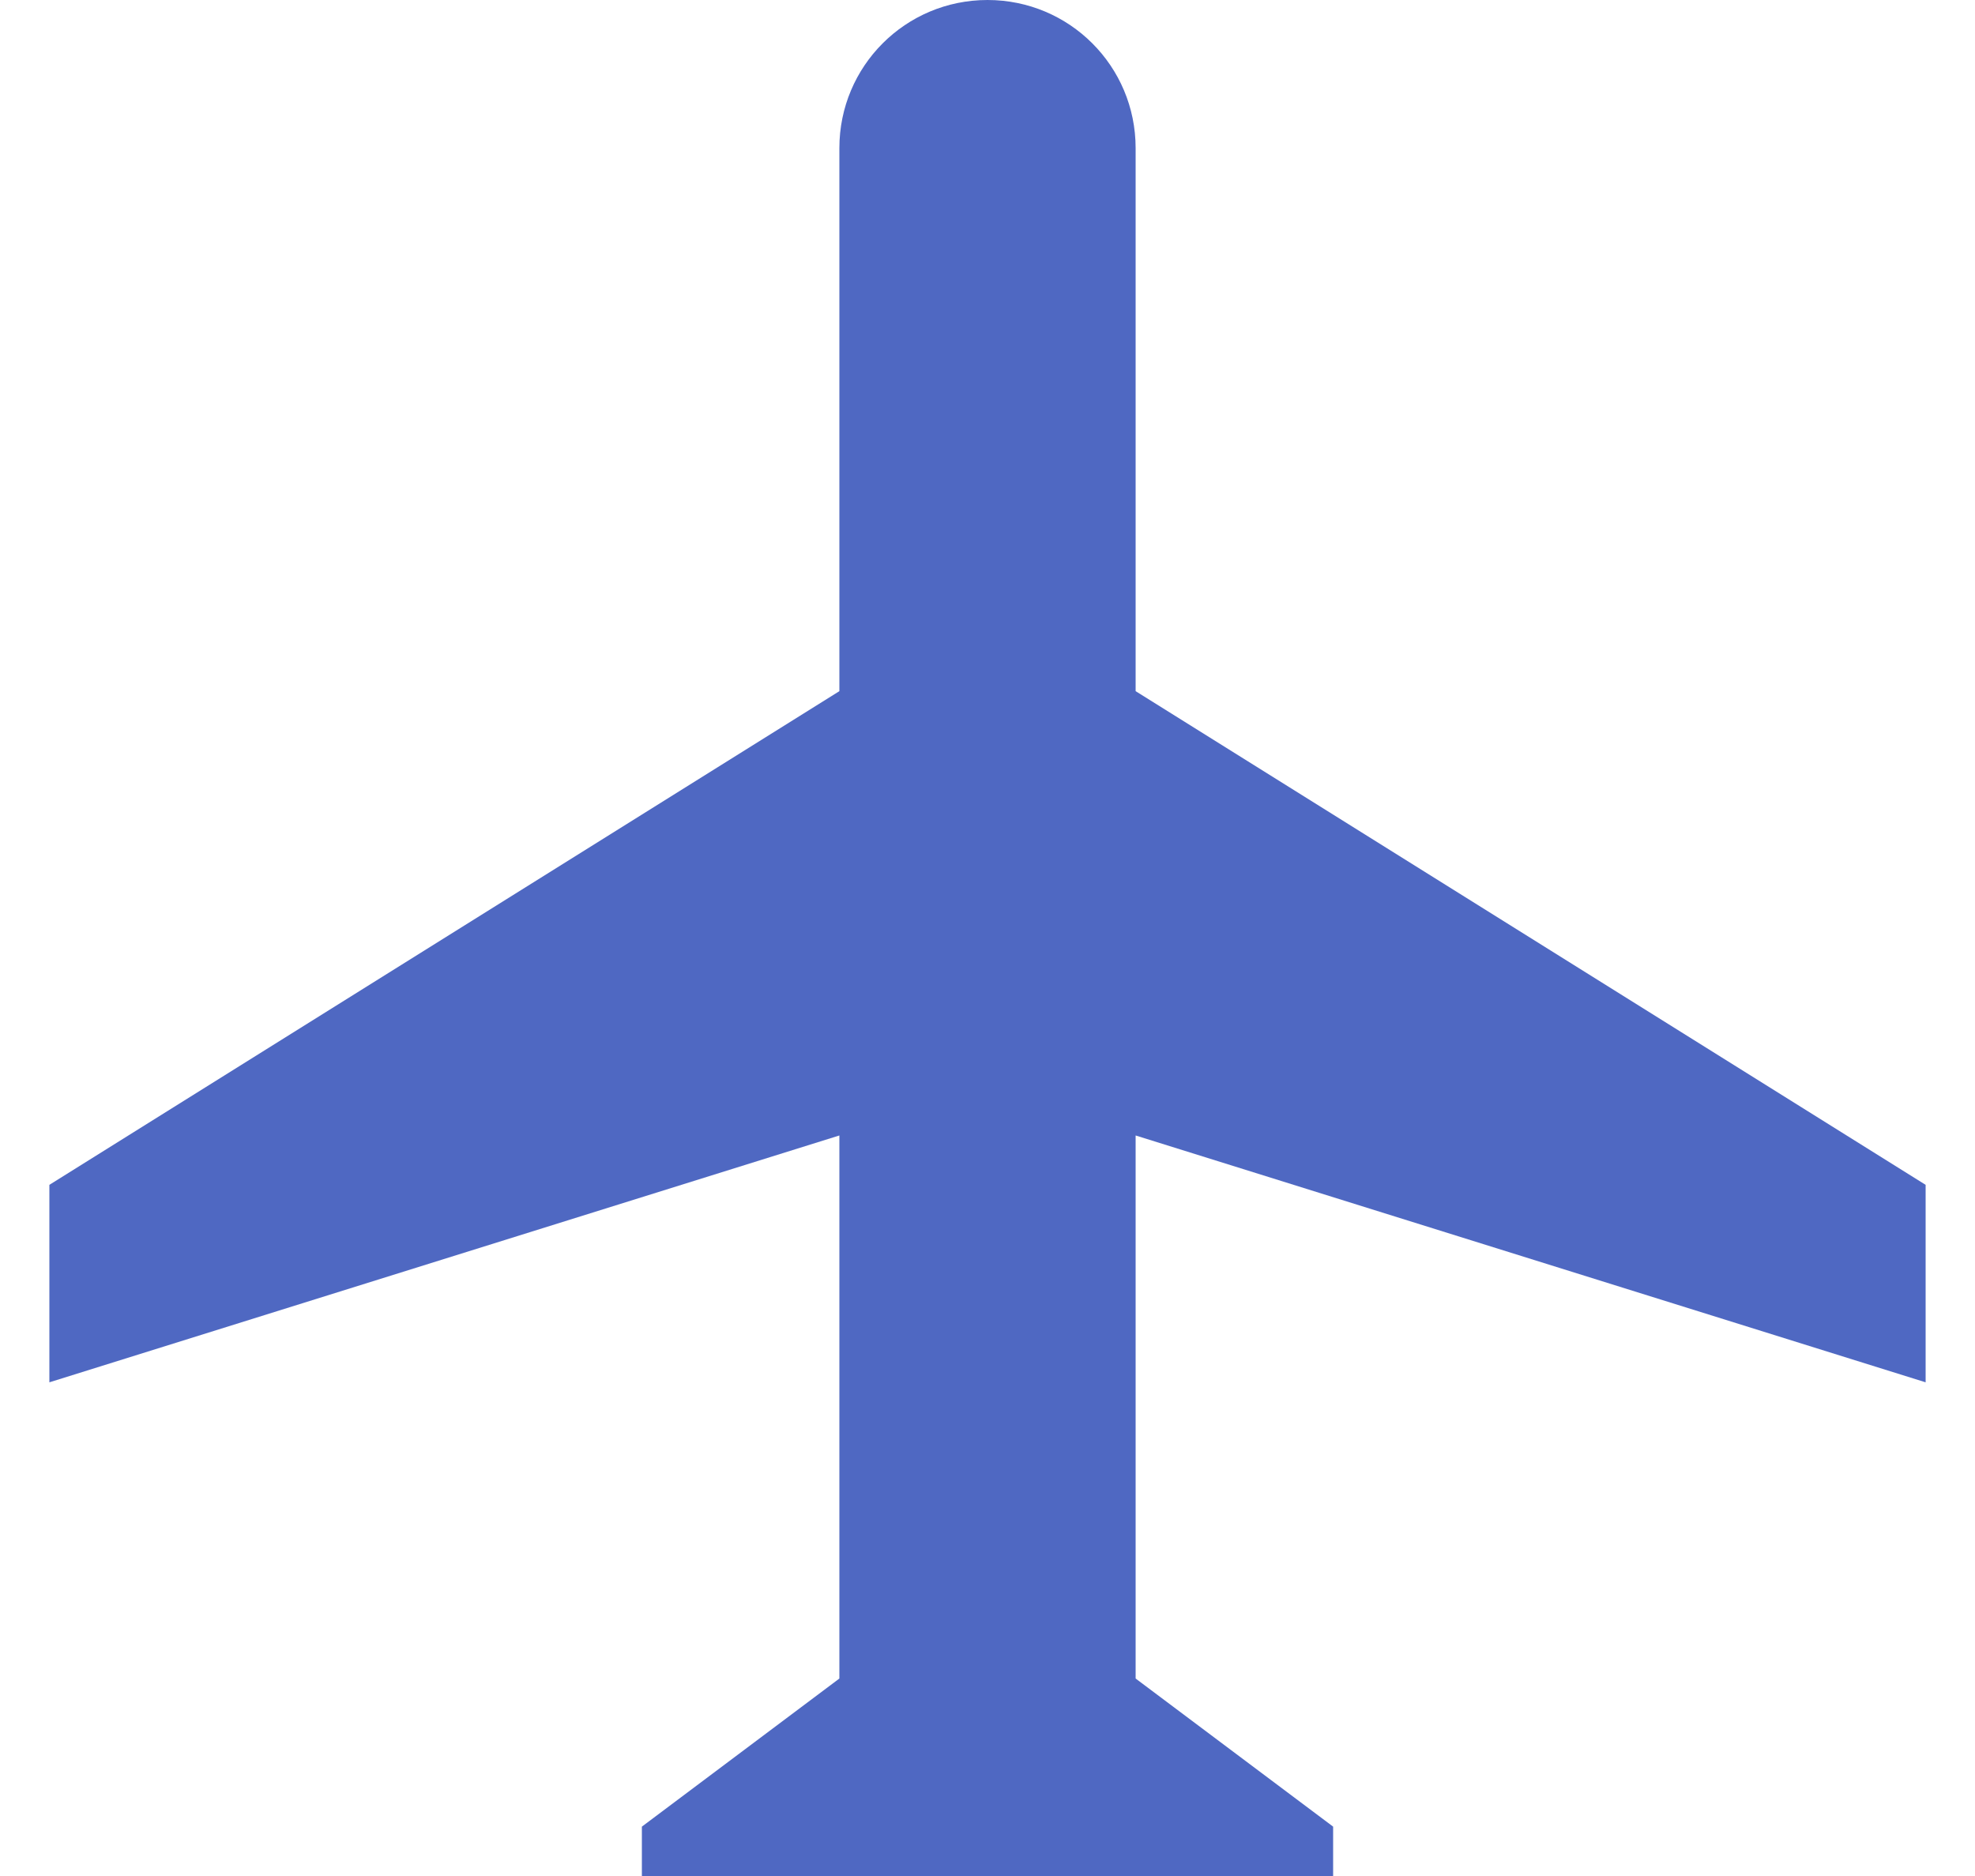 <svg width="20" height="19" viewBox="0 0 20 19" fill="none" xmlns="http://www.w3.org/2000/svg">
<path d="M19.5 14V12L11.5 7V1.5C11.5 0.67 10.83 0 10 0C9.17 0 8.5 0.67 8.5 1.5V7L0.5 12V14L8.5 11.5V17L6.5 18.5V20L10 19L13.5 20V18.5L11.5 17V11.5L19.5 14Z" fill="#4F68C2"/>
</svg>
